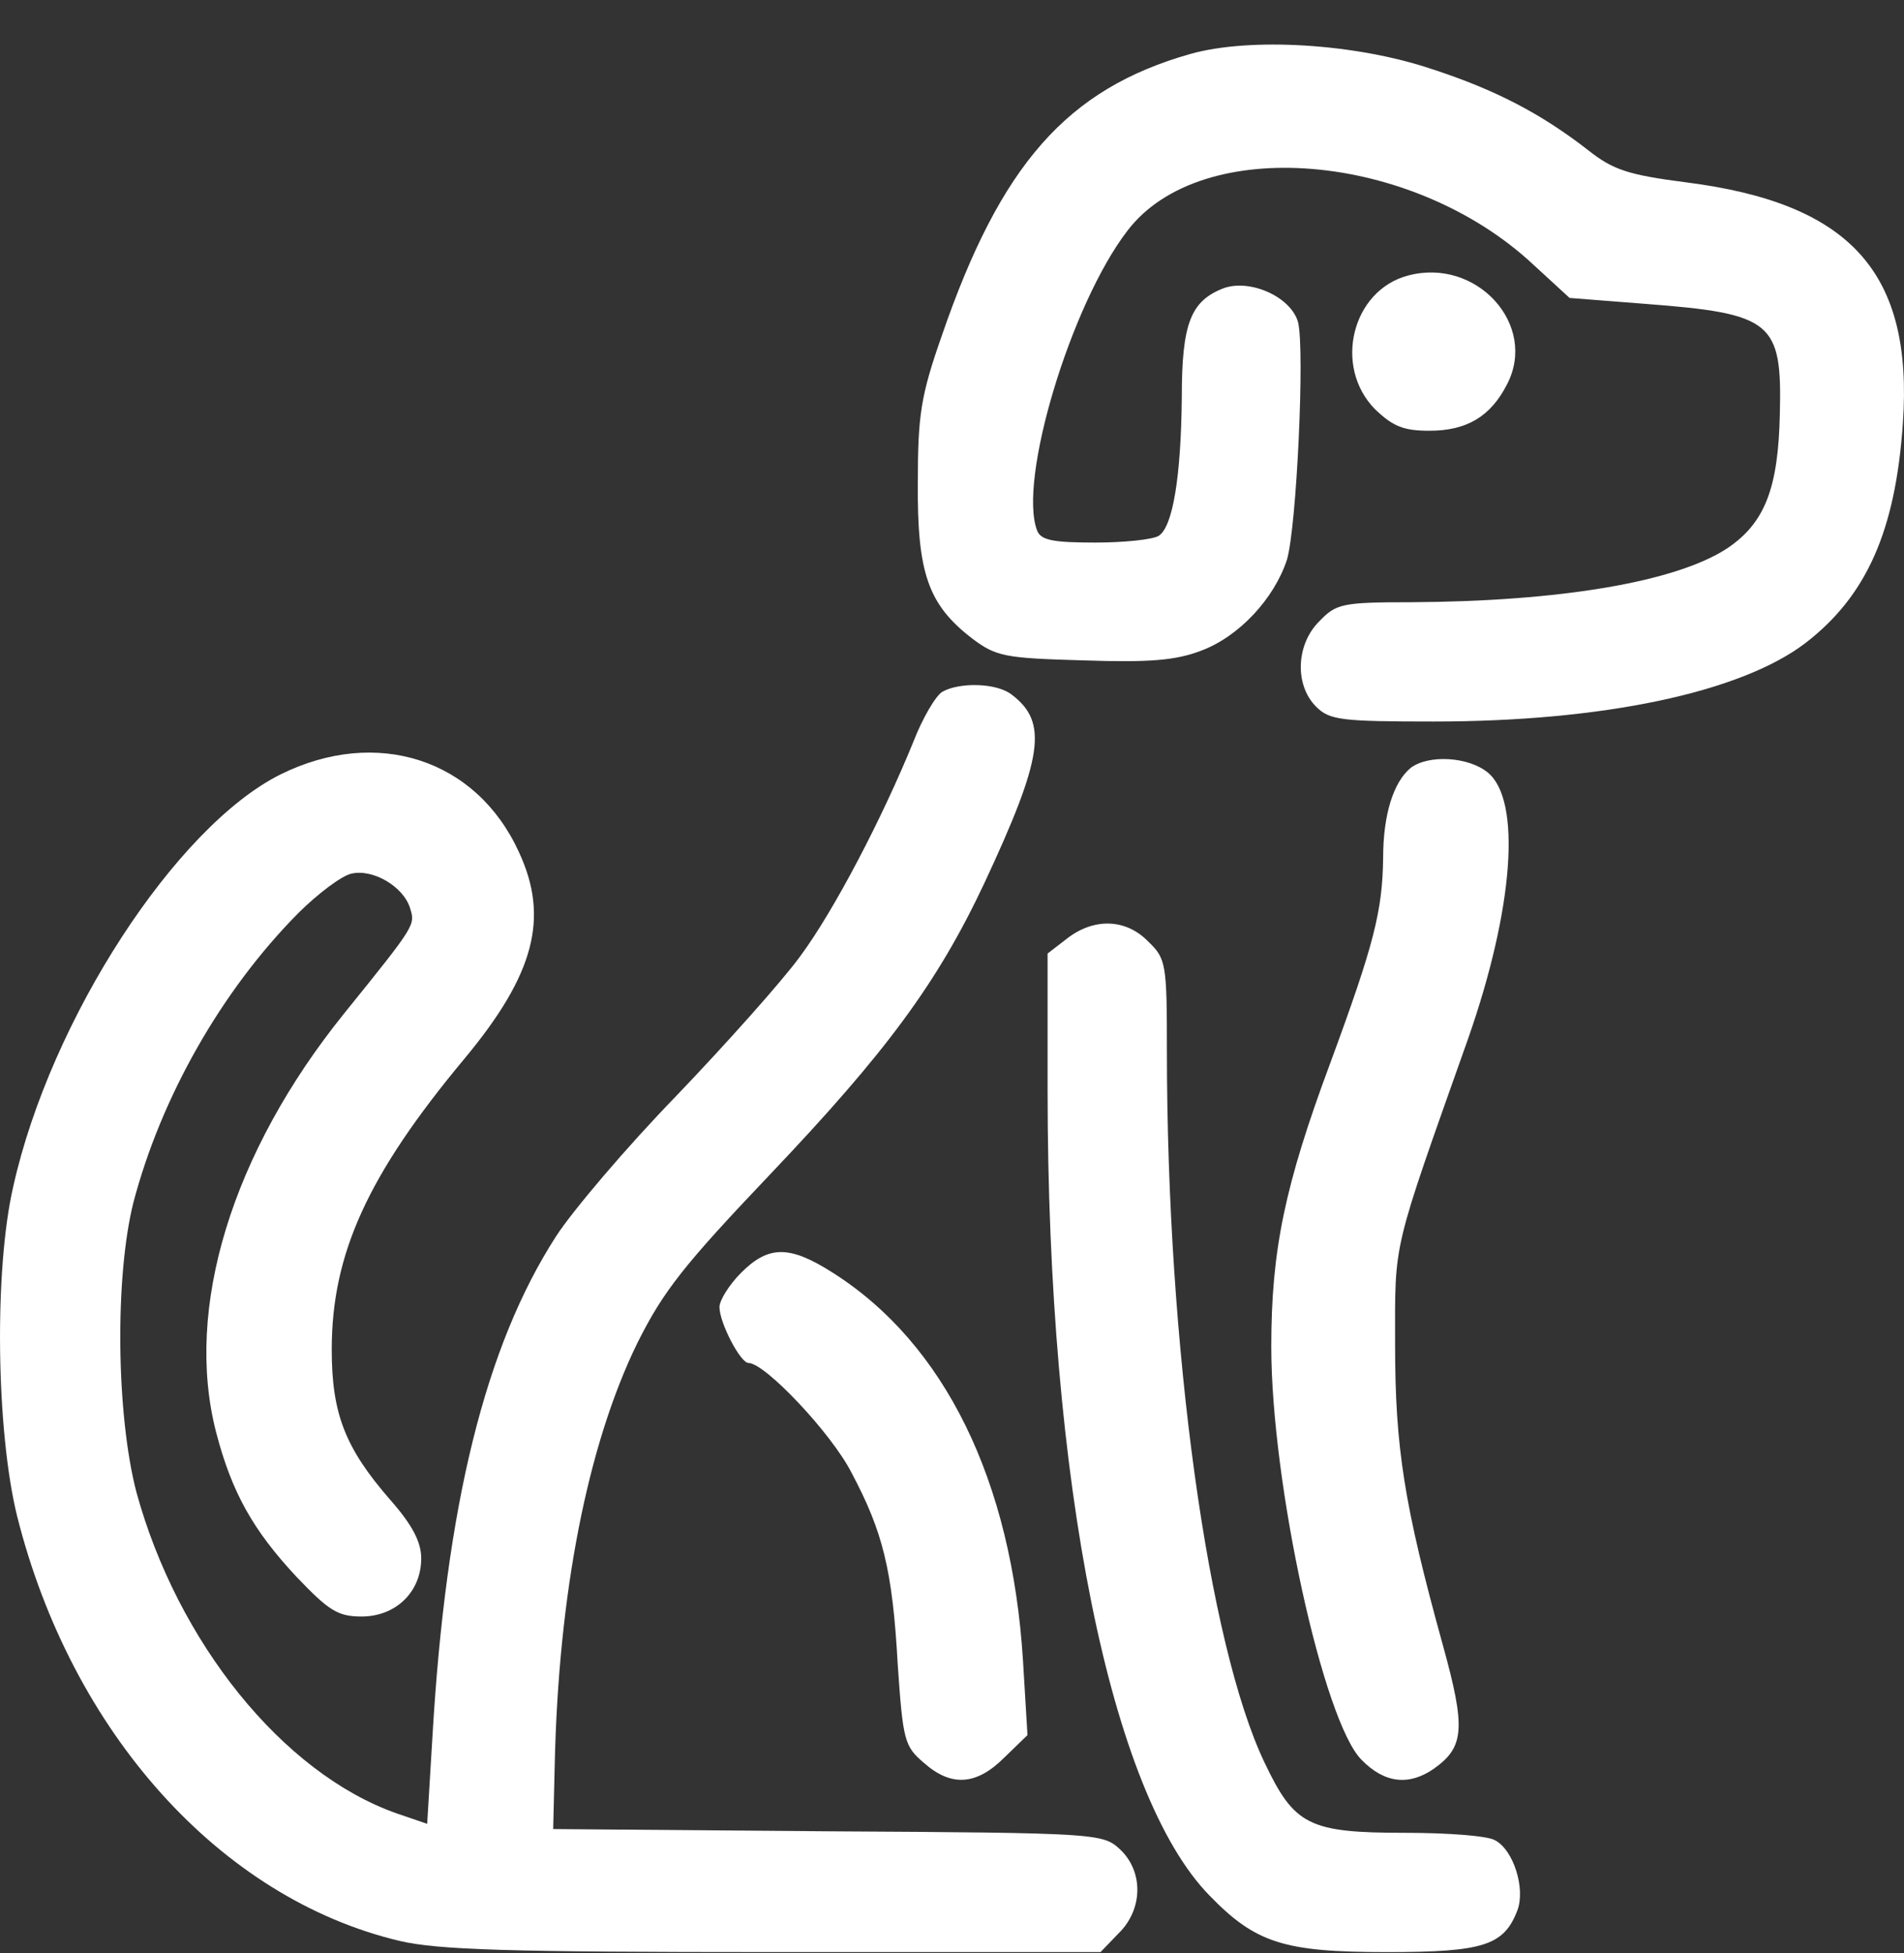 <svg width="39" height="40" viewBox="0 0 39 40" fill="none" xmlns="http://www.w3.org/2000/svg">
<rect x="0" y="0" width="39" height="40" fill="#333333" stroke="none"/>
<path d="M24.375 1.107C21.855 1.825 20.496 3.368 19.289 6.881C18.861 8.103 18.8 8.5 18.8 9.89C18.785 11.738 19.014 12.379 19.9 13.067C20.404 13.448 20.572 13.479 22.191 13.525C23.55 13.571 24.085 13.525 24.604 13.326C25.383 13.036 26.101 12.257 26.361 11.463C26.559 10.791 26.727 7.186 26.59 6.606C26.453 6.086 25.613 5.705 25.063 5.903C24.391 6.163 24.207 6.621 24.207 8.133C24.192 9.752 24.024 10.791 23.734 10.974C23.612 11.05 23.031 11.112 22.436 11.112C21.58 11.112 21.32 11.066 21.244 10.867C20.847 9.844 21.931 6.239 23.092 4.727C24.604 2.741 28.927 3.108 31.401 5.414L32.15 6.102L33.708 6.224C36.304 6.422 36.503 6.59 36.457 8.469C36.426 9.997 36.152 10.714 35.373 11.234C34.319 11.921 31.951 12.318 28.896 12.334C27.506 12.334 27.369 12.364 27.033 12.715C26.544 13.189 26.514 14.029 26.957 14.472C27.232 14.747 27.461 14.777 29.37 14.777C32.837 14.777 35.648 14.182 36.976 13.174C38.229 12.211 38.825 10.883 38.977 8.668C39.191 5.582 37.908 4.162 34.532 3.734C33.341 3.581 33.036 3.475 32.532 3.077C31.569 2.329 30.638 1.84 29.324 1.413C27.781 0.893 25.613 0.756 24.375 1.107Z" fill="white"/>
<path d="M28.835 5.645C27.69 5.951 27.308 7.509 28.163 8.379C28.53 8.731 28.744 8.822 29.278 8.822C30.042 8.822 30.531 8.532 30.867 7.875C31.508 6.653 30.241 5.263 28.835 5.645Z" fill="white"/>
<path d="M19.304 14.167C19.167 14.244 18.892 14.717 18.709 15.191C18.082 16.733 17.09 18.643 16.387 19.59C16.02 20.094 14.875 21.377 13.851 22.446C12.828 23.5 11.728 24.798 11.392 25.317C9.941 27.563 9.132 30.831 8.857 35.581L8.75 37.353L8.124 37.139C5.787 36.315 3.633 33.627 2.793 30.556C2.381 28.968 2.35 26.157 2.732 24.63C3.297 22.476 4.534 20.292 6.107 18.704C6.505 18.307 6.993 17.94 7.192 17.894C7.635 17.787 8.261 18.154 8.399 18.597C8.506 18.948 8.521 18.933 7.054 20.75C4.748 23.607 3.771 26.799 4.427 29.334C4.748 30.572 5.191 31.351 6.077 32.298C6.734 32.985 6.917 33.107 7.406 33.107C8.108 33.107 8.628 32.603 8.628 31.916C8.628 31.58 8.444 31.228 7.986 30.709C7.07 29.655 6.795 28.953 6.795 27.639C6.795 25.684 7.528 24.065 9.514 21.682C10.949 19.956 11.255 18.795 10.629 17.451C9.758 15.542 7.711 14.885 5.741 15.863C3.603 16.932 1.037 20.873 0.273 24.294C-0.124 26.005 -0.078 29.304 0.349 31.045C1.464 35.49 4.519 38.881 8.185 39.751C8.979 39.935 10.399 39.98 15.852 39.98H22.542L22.909 39.599C23.413 39.11 23.428 38.331 22.939 37.873C22.588 37.552 22.497 37.537 16.952 37.506L11.331 37.46L11.362 36.162C11.438 32.634 12.034 29.594 13.057 27.502C13.592 26.432 14.019 25.898 15.776 24.05C18.143 21.56 19.197 20.14 20.16 18.093C21.366 15.511 21.473 14.794 20.725 14.228C20.419 13.984 19.656 13.969 19.304 14.167Z" fill="white"/>
<path d="M28.896 15.726C28.545 16.016 28.331 16.673 28.331 17.574C28.316 18.659 28.148 19.331 27.247 21.775C26.315 24.28 26.04 25.608 26.04 27.579C26.04 30.389 27.109 35.262 27.888 36.041C28.362 36.529 28.866 36.575 29.37 36.224C29.996 35.781 30.027 35.399 29.553 33.688C28.759 30.817 28.576 29.641 28.576 27.533C28.576 25.379 28.499 25.715 30.072 21.271C31.004 18.613 31.172 16.383 30.47 15.818C30.072 15.497 29.263 15.451 28.896 15.726Z" fill="white"/>
<path d="M21.855 19.223L21.458 19.529V22.324C21.458 30.373 22.741 36.742 24.773 38.82C25.72 39.797 26.3 39.98 28.408 39.98C30.393 39.98 30.806 39.843 31.081 39.125C31.249 38.682 31.004 37.888 30.622 37.689C30.47 37.598 29.645 37.537 28.79 37.537C26.804 37.537 26.514 37.384 25.903 36.101C24.742 33.672 23.902 27.578 23.902 21.529C23.902 19.742 23.887 19.635 23.52 19.284C23.062 18.811 22.405 18.795 21.855 19.223Z" fill="white"/>
<path d="M15.18 26.067C14.936 26.311 14.737 26.632 14.737 26.769C14.737 27.09 15.165 27.915 15.333 27.915C15.669 27.915 17.028 29.351 17.441 30.16C18.082 31.367 18.281 32.146 18.388 34.086C18.495 35.643 18.525 35.766 18.922 36.102C19.488 36.606 20.007 36.56 20.572 35.995L21.046 35.536L20.954 34.009C20.725 30.328 19.35 27.518 17.059 26.067C16.173 25.502 15.745 25.502 15.18 26.067Z" fill="white"/>
</svg>

